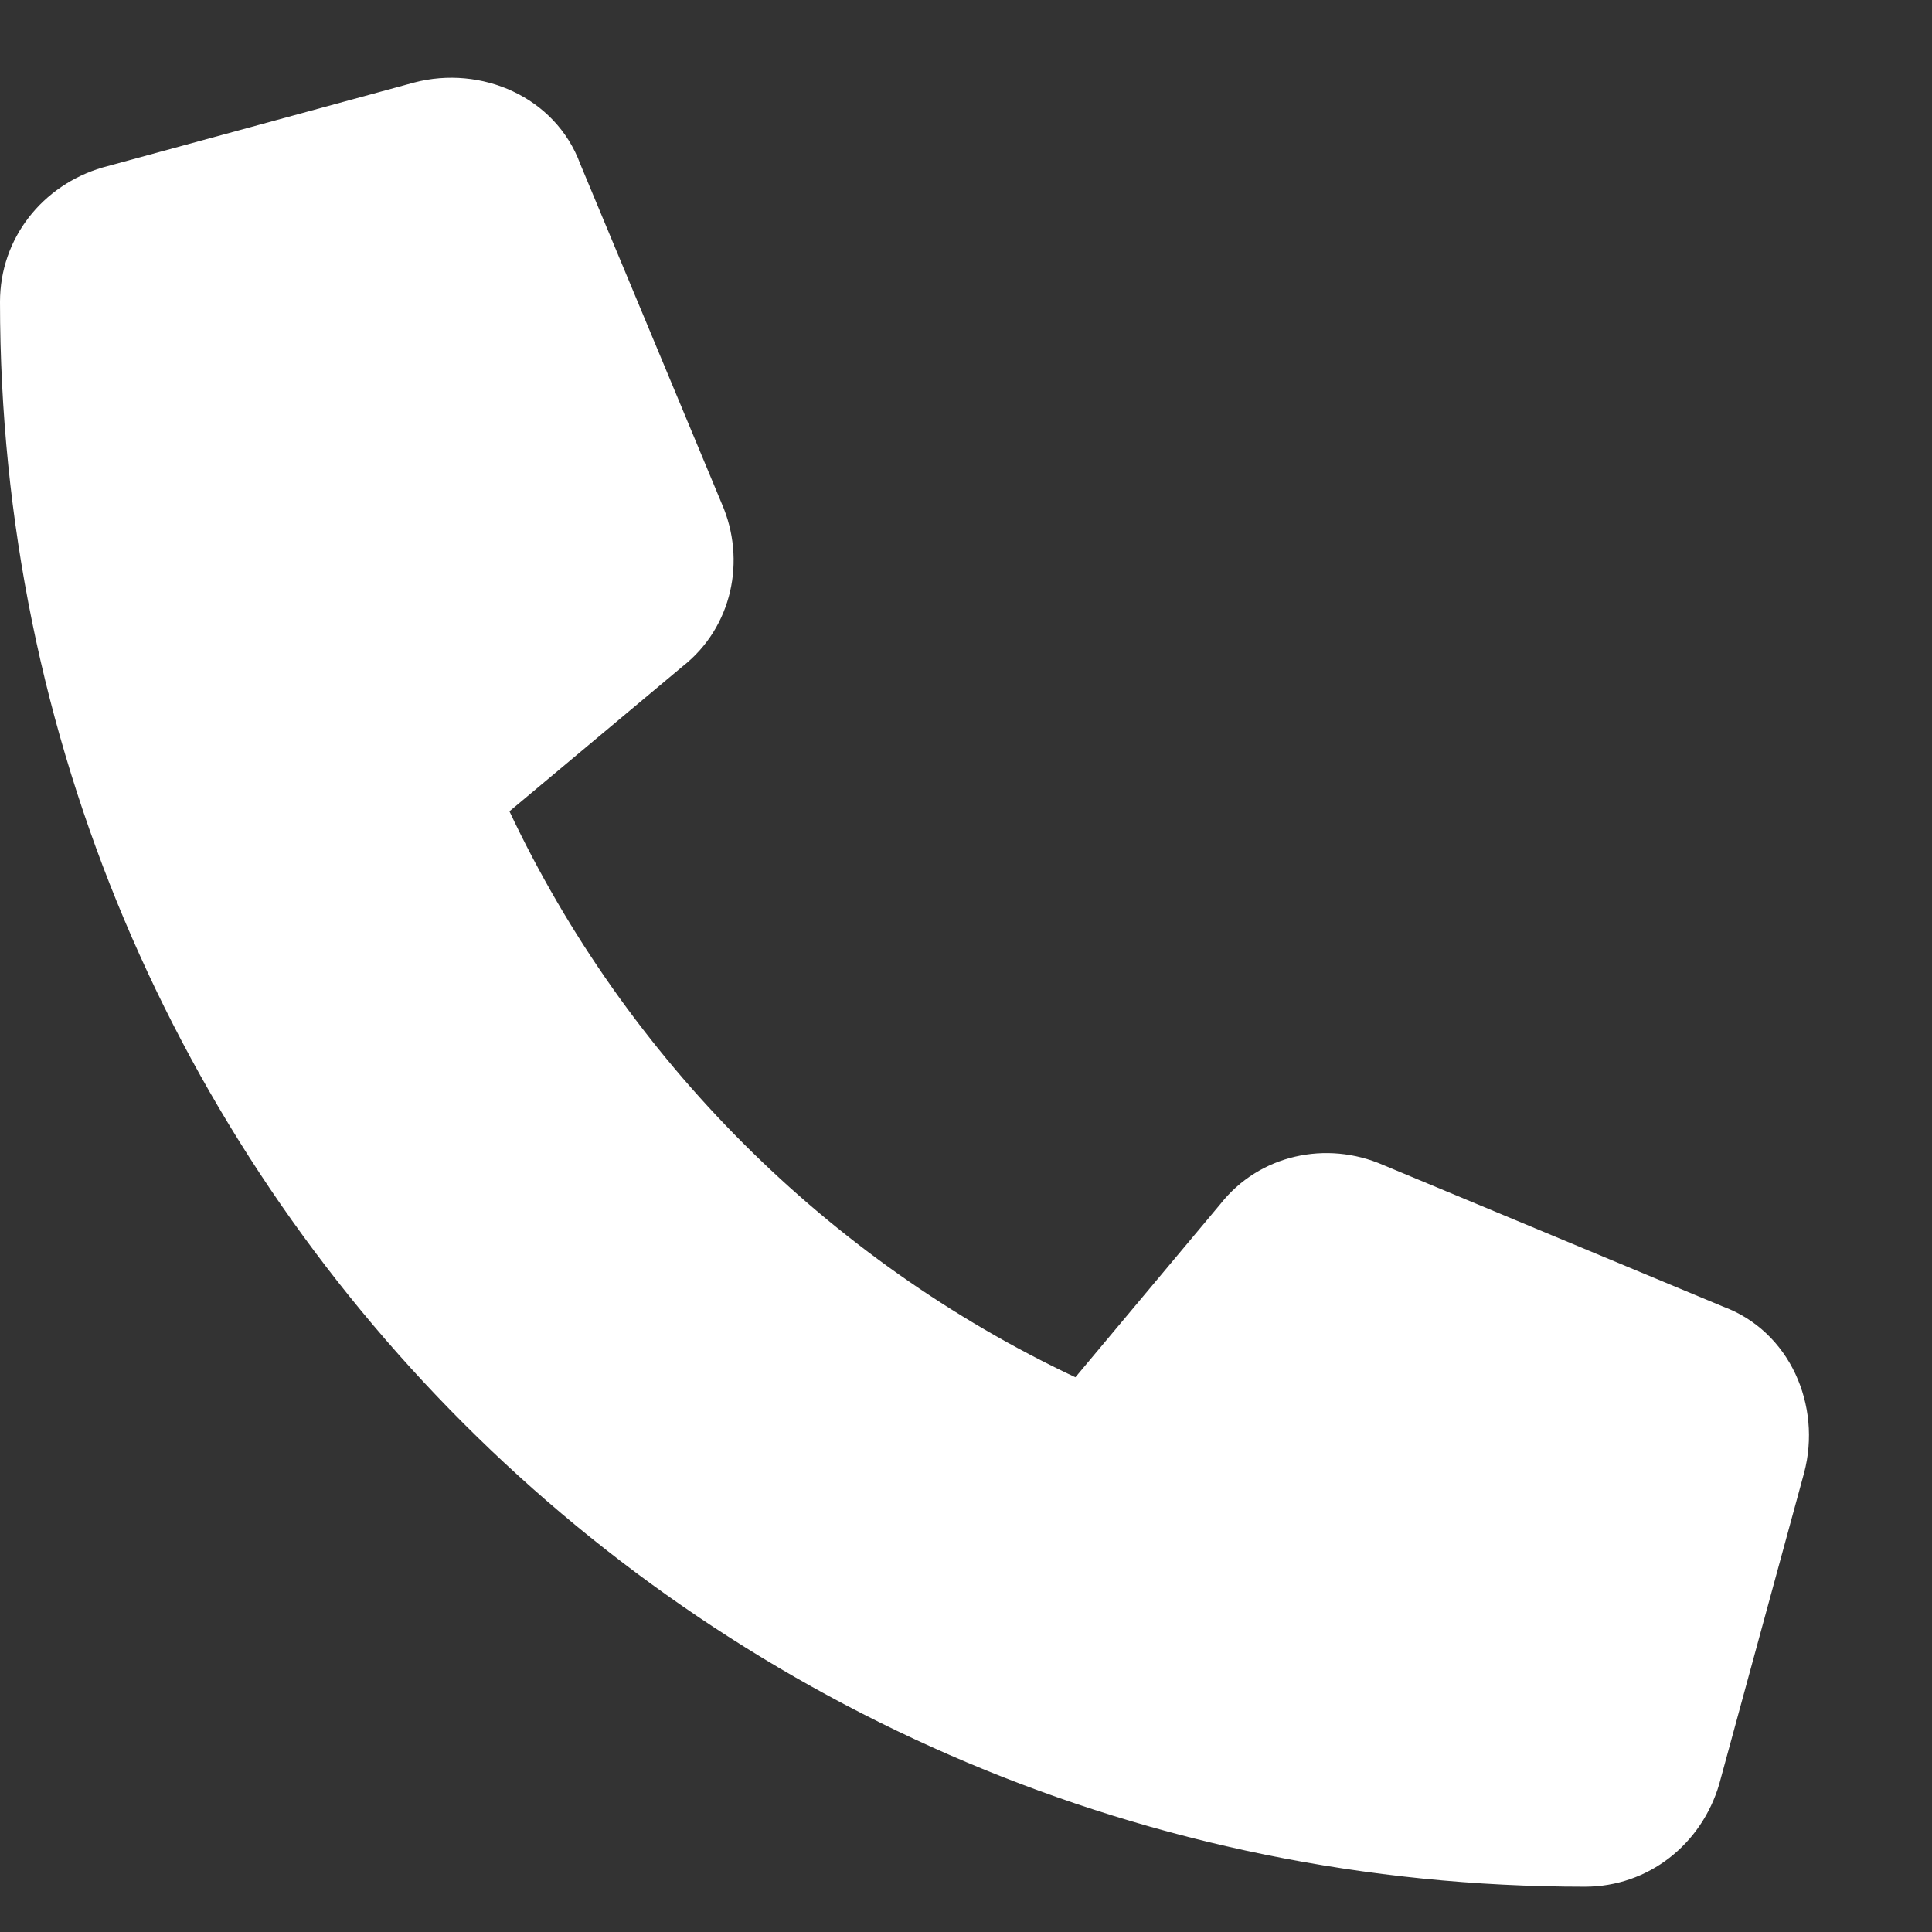 <svg width="16" height="16" viewBox="0 0 16 16" fill="none" xmlns="http://www.w3.org/2000/svg">
<rect x="0" y="0" width="16" height="16" fill="#333333" stroke="none"/>
<path d="M4.805 1.357L5.977 4.17C6.182 4.639 6.064 5.195 5.654 5.518L4.219 6.719C5.186 8.77 6.855 10.44 8.906 11.406L10.107 9.971C10.43 9.561 10.986 9.443 11.455 9.648L14.268 10.82C14.824 11.025 15.088 11.641 14.941 12.197L14.238 14.775C14.092 15.273 13.652 15.625 13.125 15.625C5.859 15.625 0 9.766 0 2.5C0 1.973 0.352 1.533 0.85 1.387L3.428 0.684C3.984 0.537 4.6 0.801 4.805 1.357Z" fill="white"/>
</svg>
